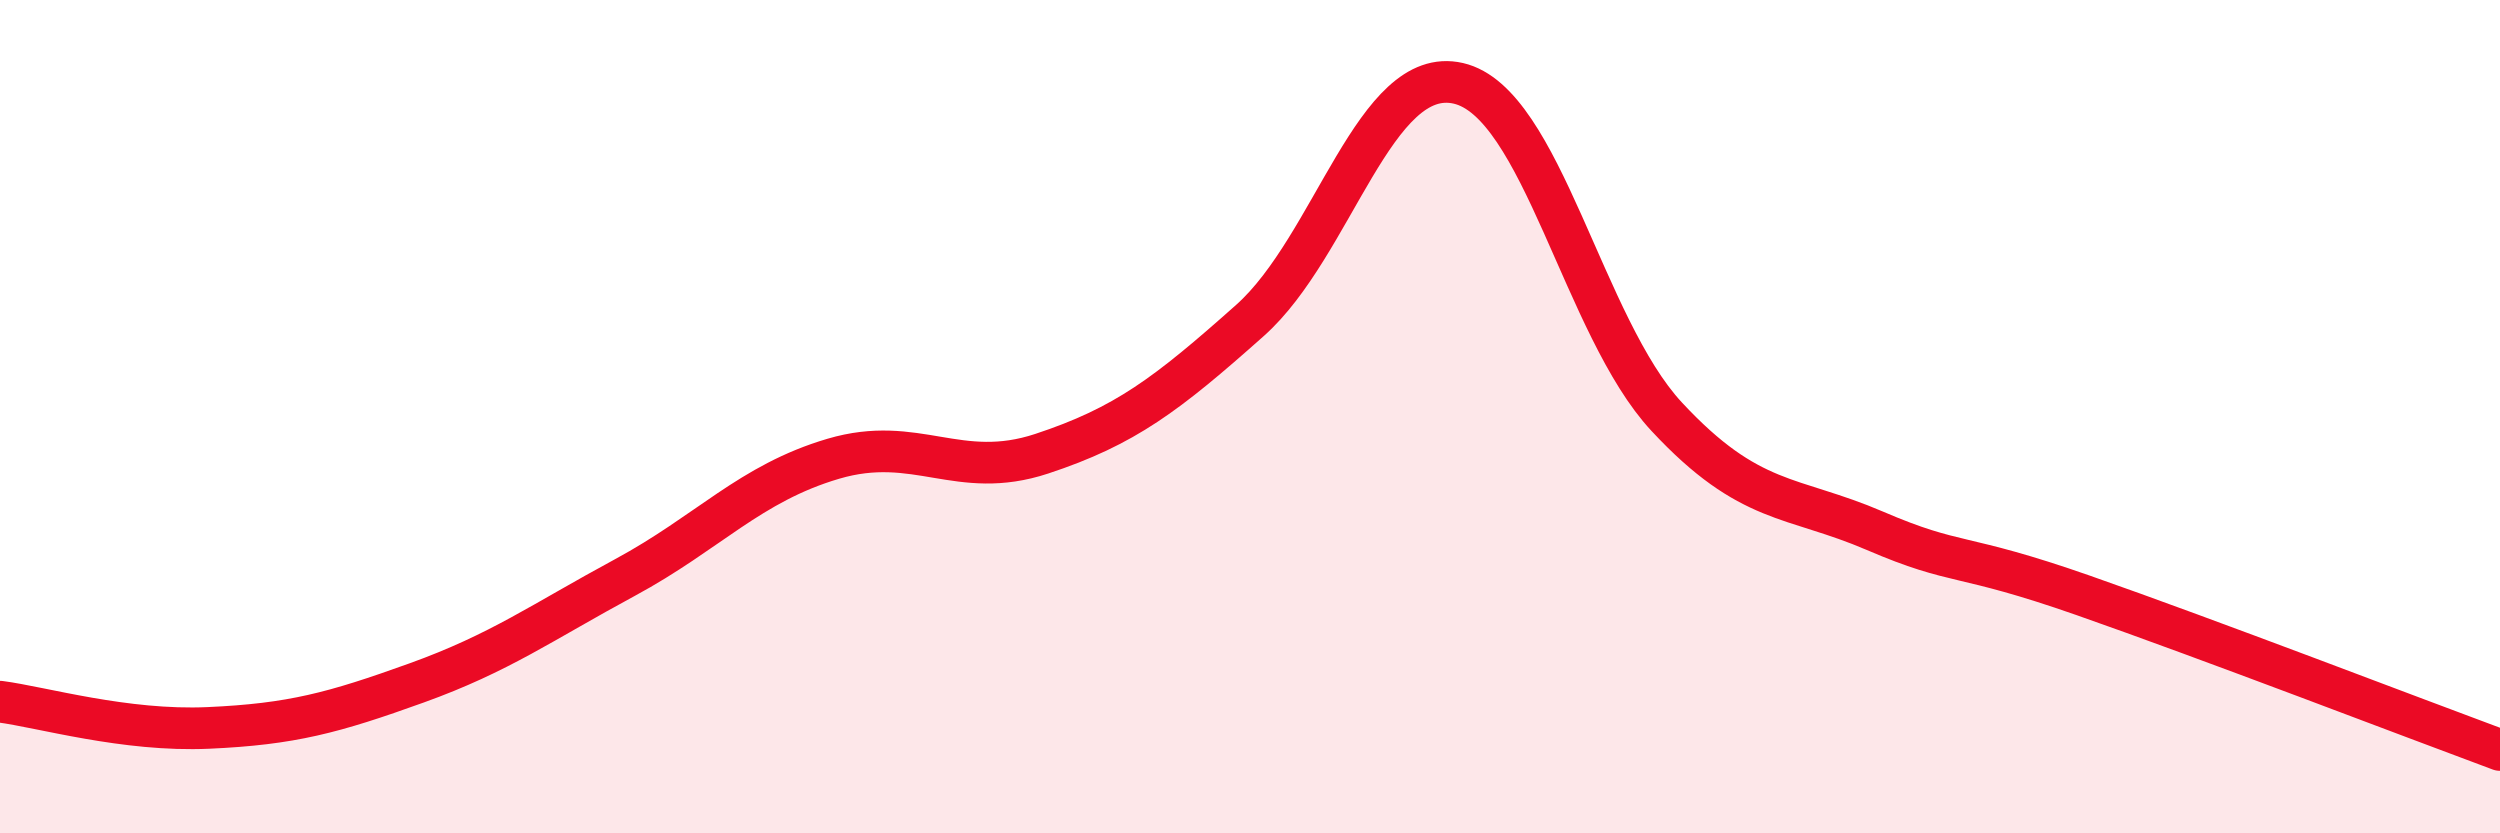 
    <svg width="60" height="20" viewBox="0 0 60 20" xmlns="http://www.w3.org/2000/svg">
      <path
        d="M 0,16.84 C 1,16.97 3,17.56 5,17.47 C 7,17.38 8,17.11 10,16.39 C 12,15.67 13,14.94 15,13.86 C 17,12.78 18,11.6 20,11.01 C 22,10.42 23,11.55 25,10.89 C 27,10.23 28,9.47 30,7.69 C 32,5.91 33,1.54 35,2 C 37,2.46 38,7.85 40,10 C 42,12.15 43,11.88 45,12.74 C 47,13.6 47,13.24 50,14.29 C 53,15.34 58,17.26 60,18L60 20L0 20Z"
        fill="#EB0A25"
        opacity="0.1"
        stroke-linecap="round"
        stroke-linejoin="round"
      />
      <path
        d="M 0,16.84 C 1,16.97 3,17.56 5,17.47 C 7,17.38 8,17.11 10,16.39 C 12,15.67 13,14.94 15,13.86 C 17,12.78 18,11.6 20,11.01 C 22,10.42 23,11.55 25,10.89 C 27,10.23 28,9.47 30,7.69 C 32,5.91 33,1.54 35,2 C 37,2.46 38,7.85 40,10 C 42,12.15 43,11.88 45,12.74 C 47,13.6 47,13.24 50,14.29 C 53,15.34 58,17.26 60,18"
        stroke="#EB0A25"
        stroke-width="1"
        fill="none"
        stroke-linecap="round"
        stroke-linejoin="round"
      />
    </svg>
  
